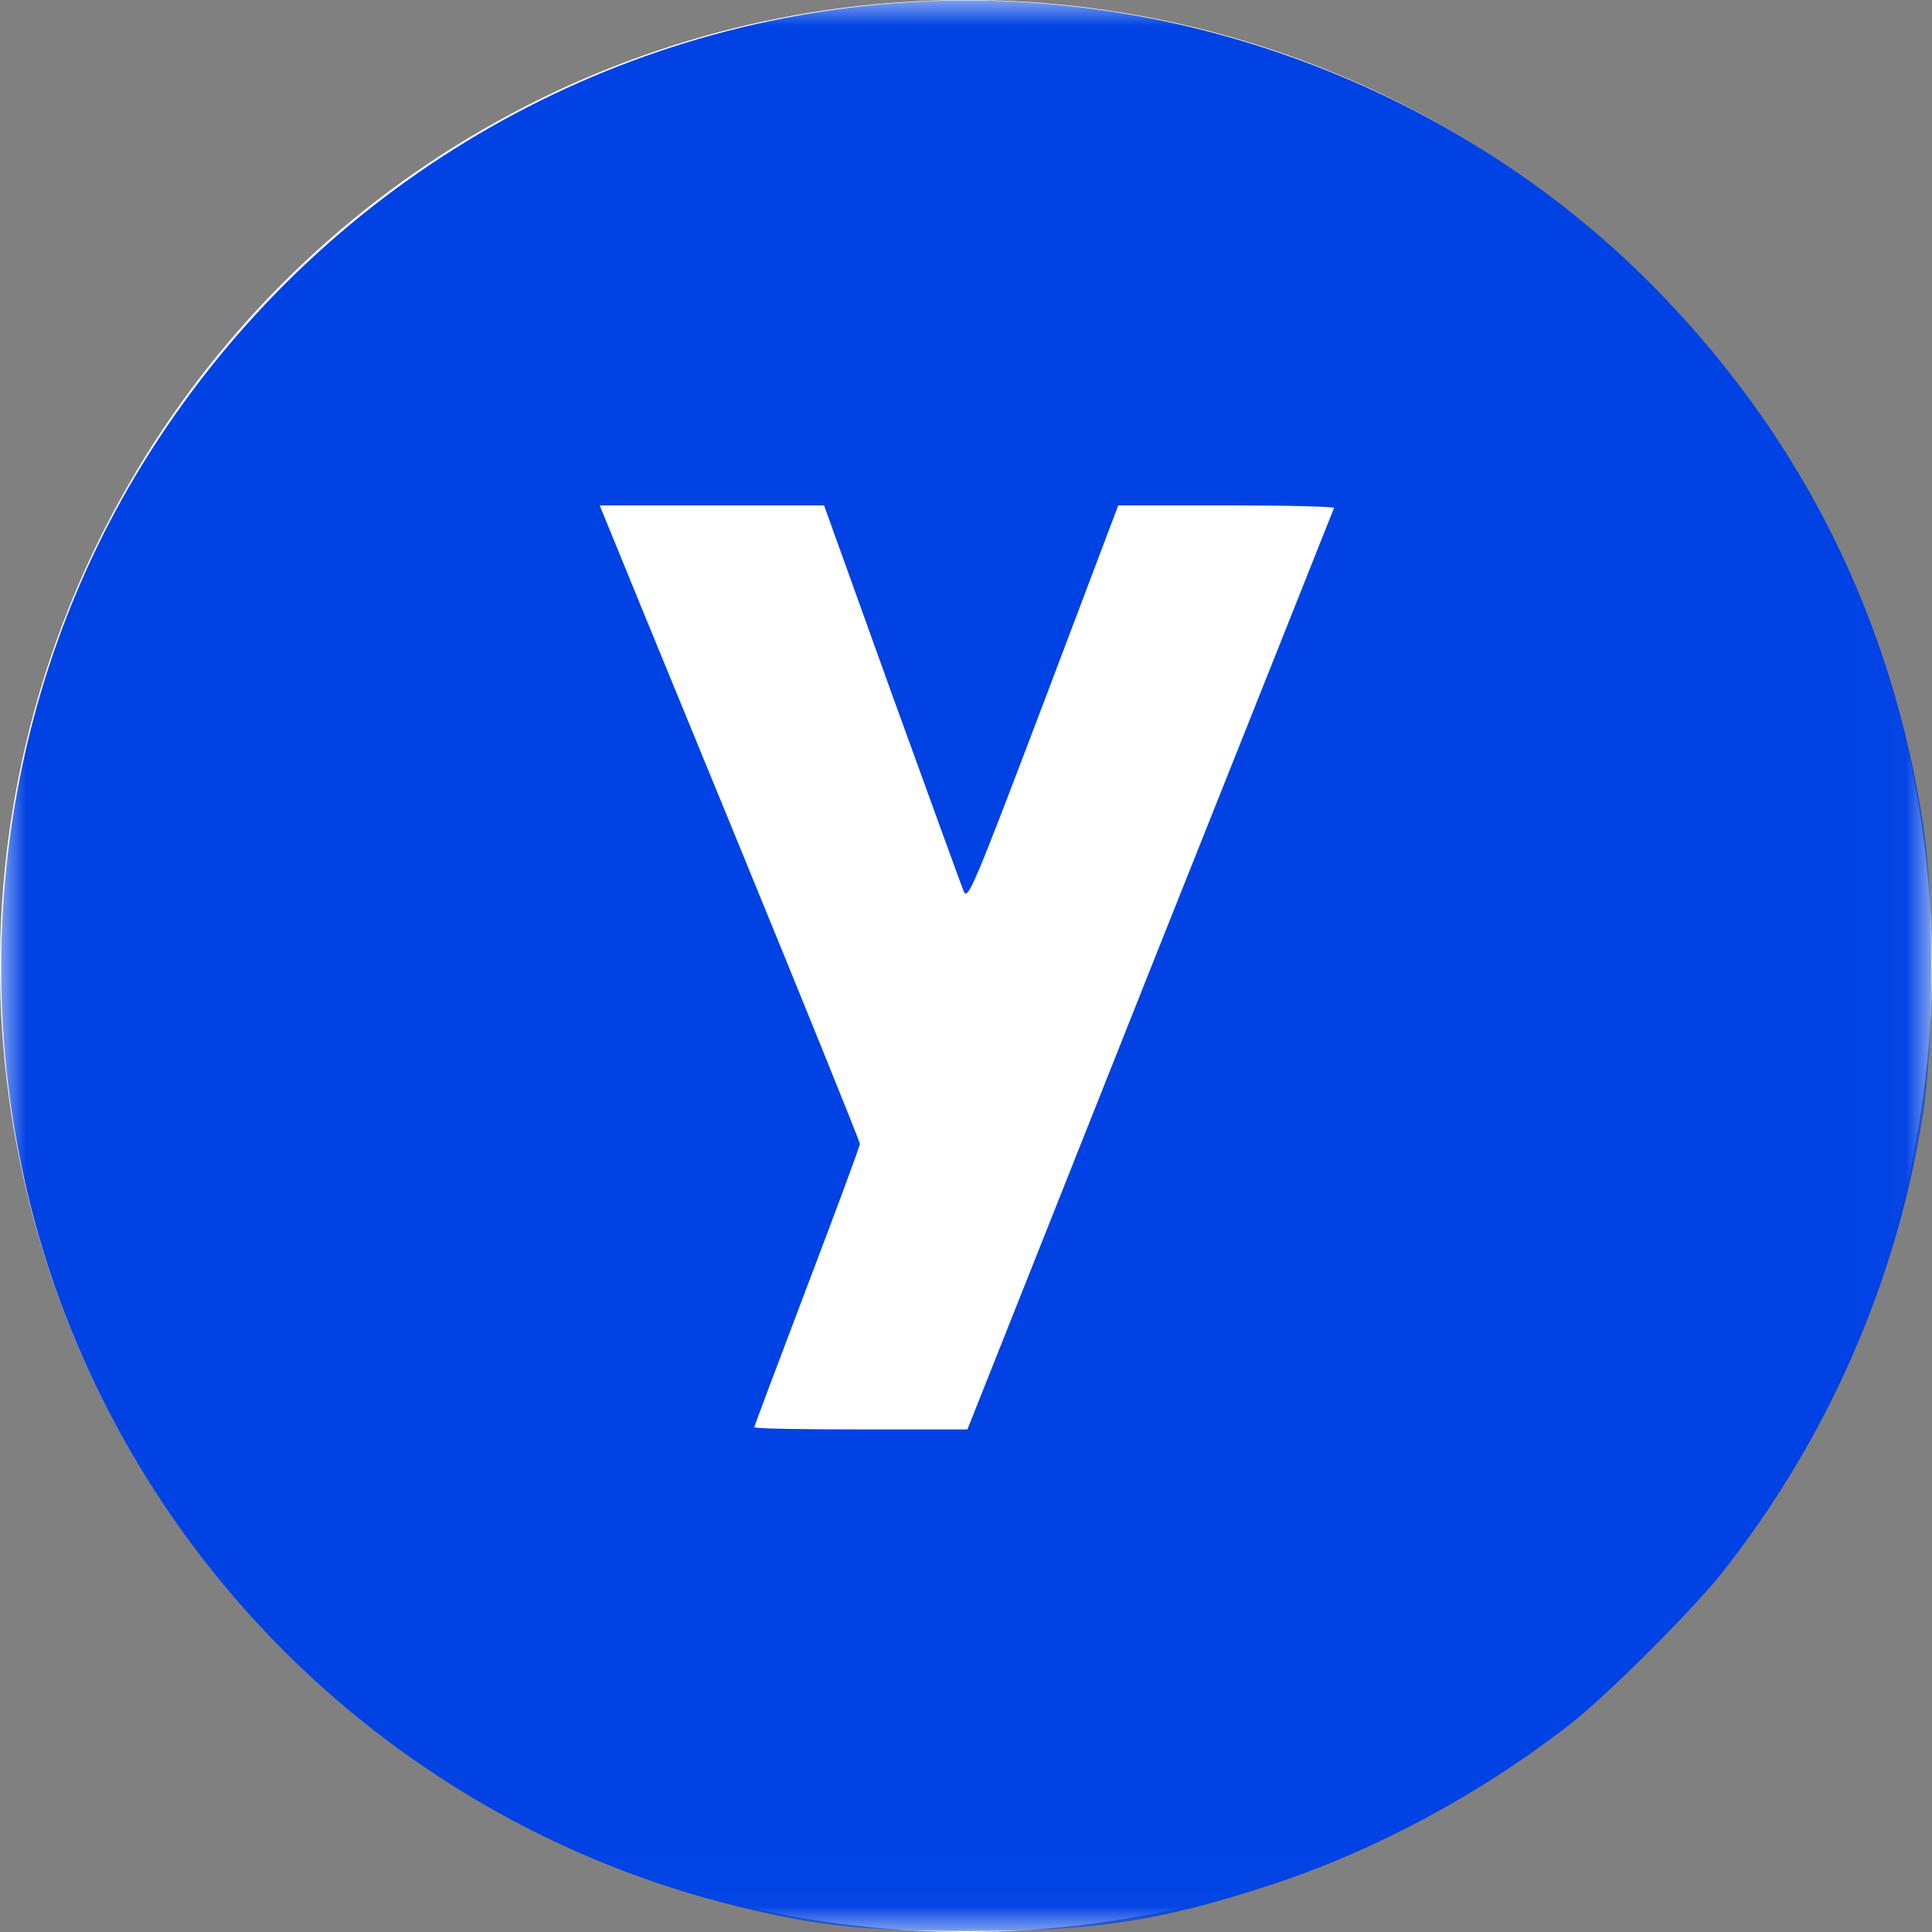 <svg width="37" height="37" viewBox="0 0 37 37" fill="none" xmlns="http://www.w3.org/2000/svg">
<rect x="0" y="0" width="37" height="37" fill="#808080" stroke="none"/>
<circle cx="18.5" cy="18.5" r="18.5" fill="white"/>
<g clip-path="url(#clip0_99_92)">
<mask id="mask0_99_92" style="mask-type:luminance" maskUnits="userSpaceOnUse" x="0" y="0" width="37" height="37">
<path d="M36.982 0H0V36.982H36.982V0Z" fill="white"/>
</mask>
<g mask="url(#mask0_99_92)">
<path d="M16.916 0.079C10.986 0.607 5.677 3.958 2.6 9.101C-0.166 13.731 -0.744 19.488 1.047 24.631C3.113 30.539 8.039 35.017 14.107 36.505C15.616 36.881 16.562 36.982 18.52 36.982C21.012 36.982 22.225 36.794 24.414 36.072C26.415 35.407 28.43 34.309 30.12 32.98C30.821 32.424 32.424 30.821 32.98 30.12C35.01 27.549 36.346 24.493 36.837 21.272C37.04 19.943 37.04 17.119 36.837 15.818C36.231 11.882 34.555 8.48 31.817 5.641C27.996 1.676 22.413 -0.412 16.916 0.079ZM17.075 13.276C17.79 15.248 18.411 16.96 18.455 17.068C18.534 17.256 18.643 16.996 19.979 13.478L21.416 9.679H23.497C24.645 9.679 25.562 9.701 25.548 9.729C25.533 9.766 23.951 13.745 22.023 18.578L18.527 27.375H16.49C15.363 27.375 14.446 27.361 14.446 27.332C14.446 27.31 14.901 26.104 15.457 24.638C16.013 23.179 16.468 21.951 16.468 21.907C16.468 21.864 15.378 19.17 14.041 15.912C12.705 12.662 11.586 9.932 11.55 9.838L11.485 9.679H13.637H15.782L17.075 13.276Z" fill="#0042E4"/>
</g>
</g>
<defs>
<clipPath id="clip0_99_92">
<rect width="37" height="37" fill="white"/>
</clipPath>
</defs>
</svg>
